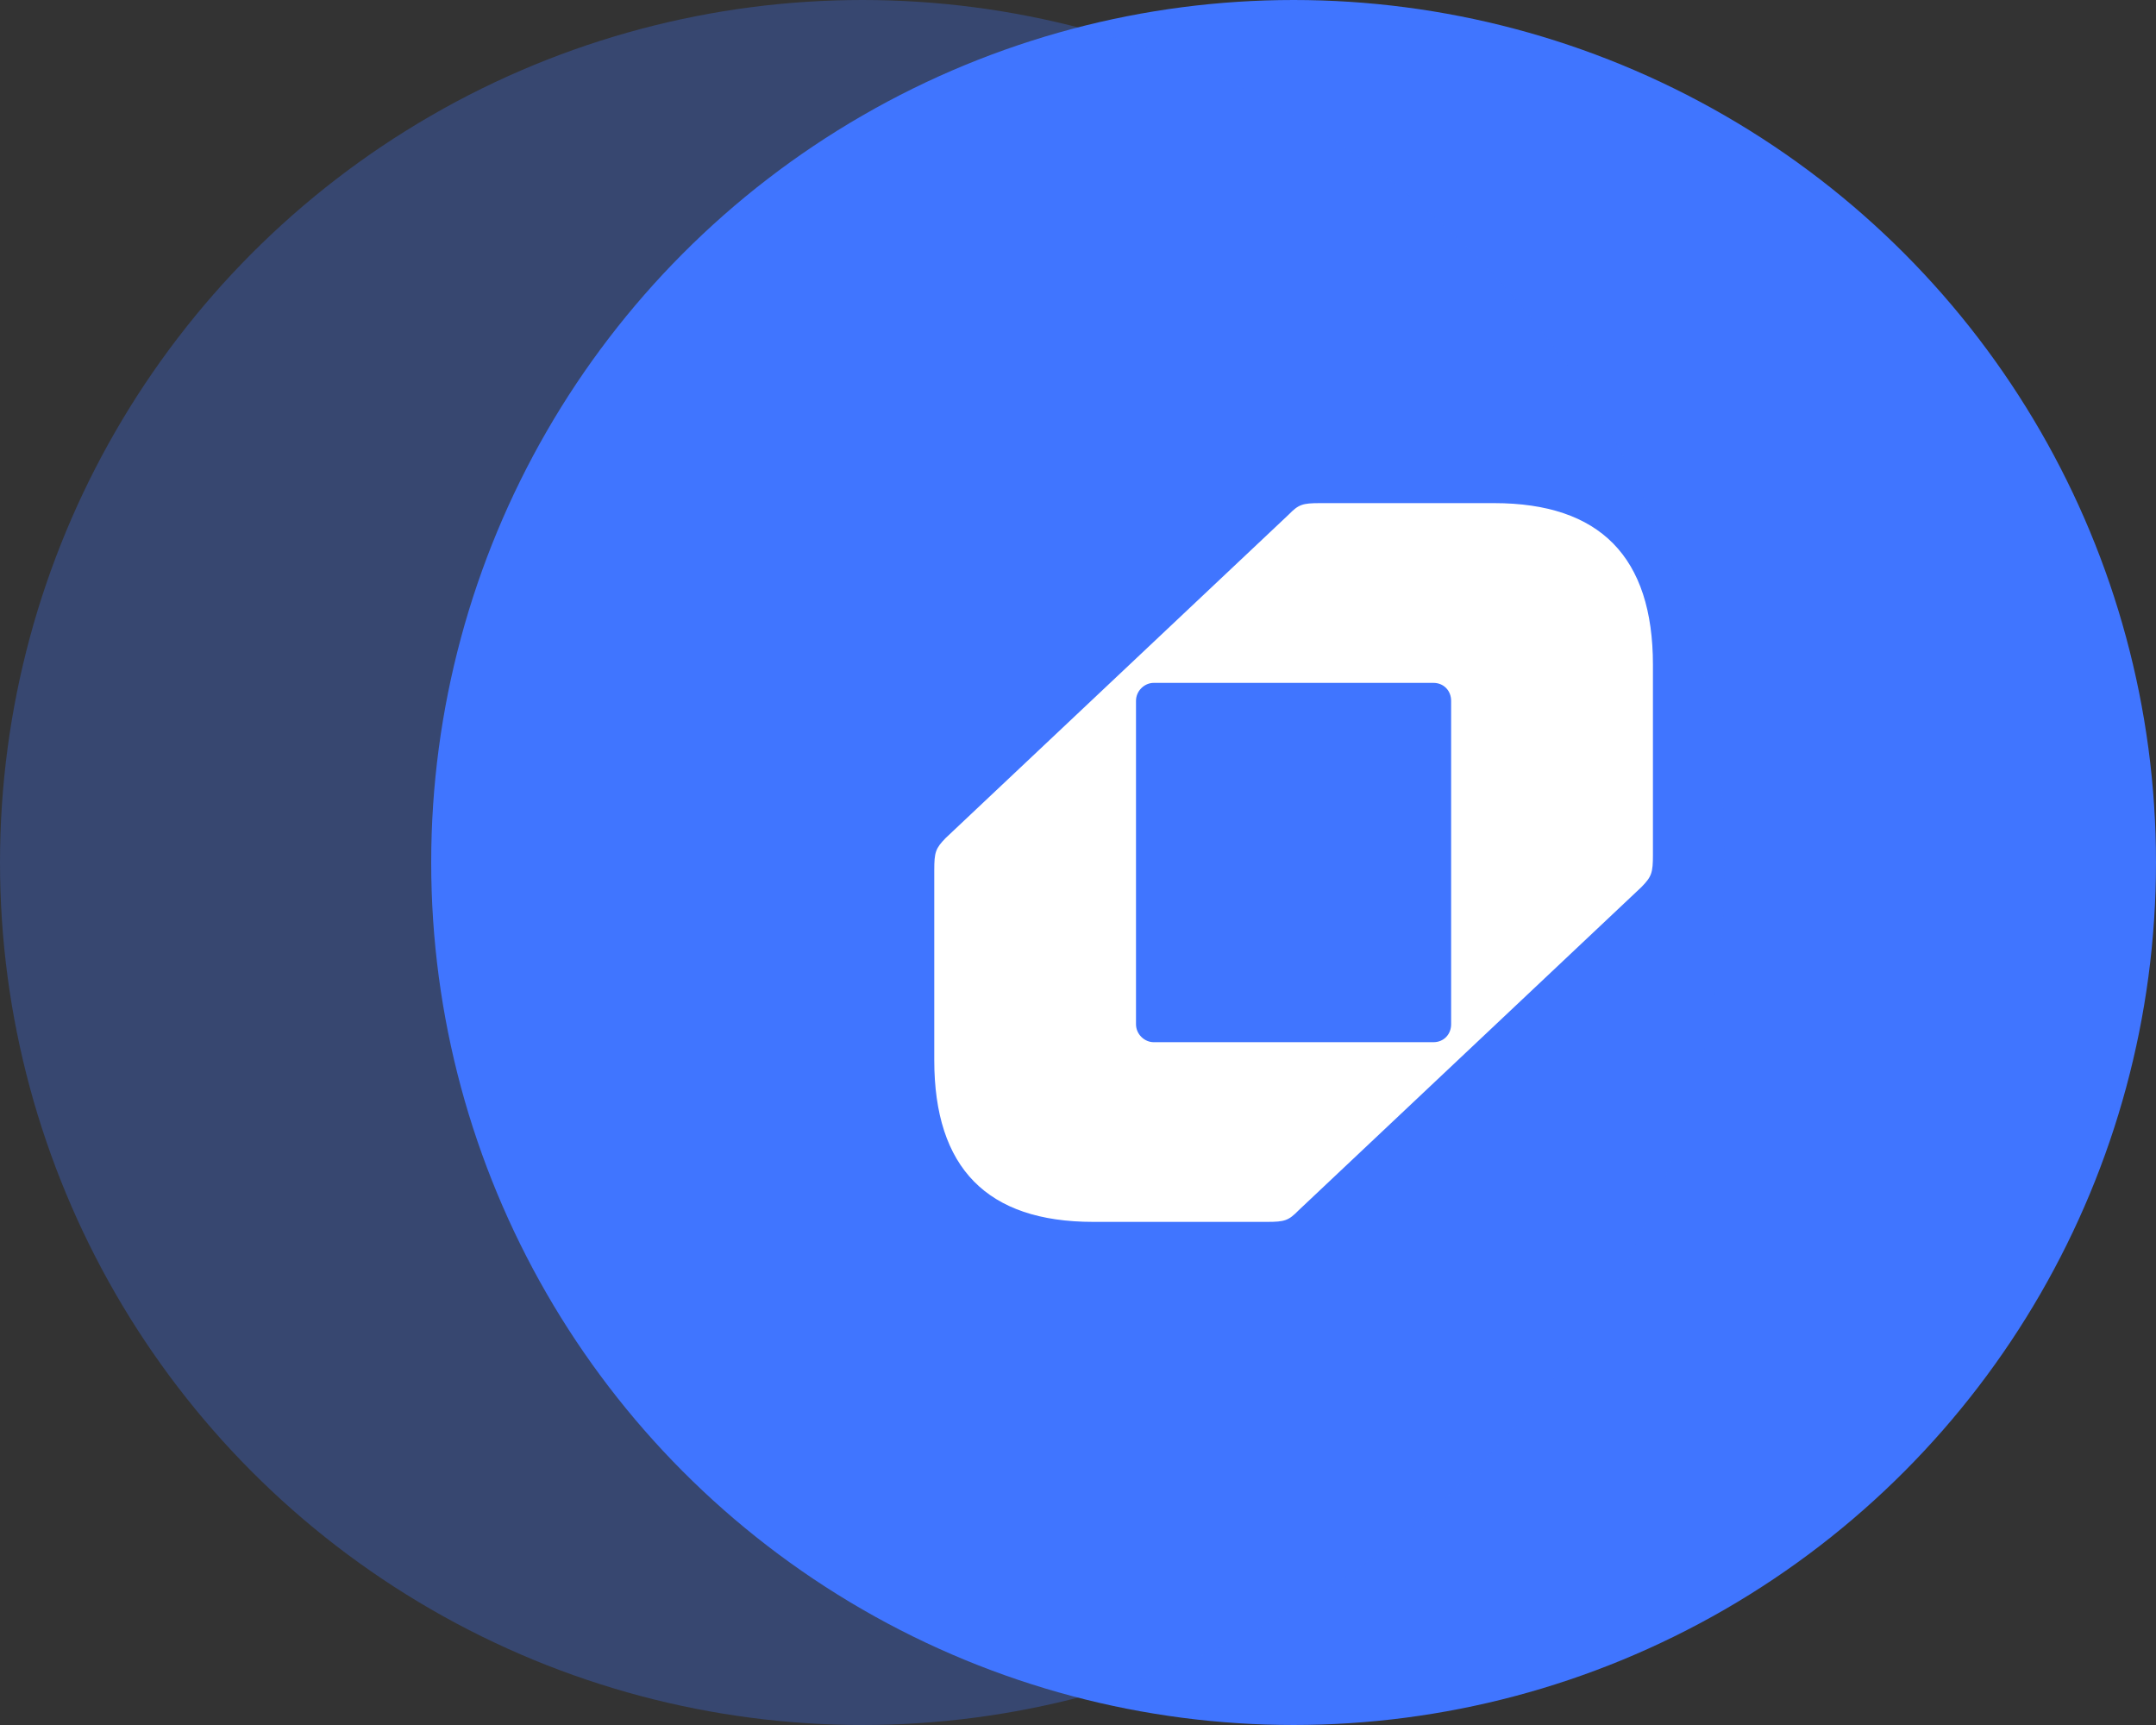 <svg width="30" height="24" viewBox="0 0 30 24" fill="none" xmlns="http://www.w3.org/2000/svg">
<rect x="0" y="0" width="30" height="24" fill="#333333" stroke="none"/>
<circle cx="18" cy="12" r="12" fill="#4075FF"/>
<circle opacity="0.3" cx="12" cy="12" r="12" fill="#4075FF"/>
<path d="M13 14.75V12.107C13 11.857 13.018 11.804 13.158 11.66L17.93 7.161C18.07 7.018 18.123 7 18.368 7H20.79C22.264 7 23 7.75 23 9.25V11.893C23 12.143 22.982 12.196 22.842 12.34L18.07 16.839C17.93 16.982 17.877 17 17.632 17H15.21C13.736 17 13 16.25 13 14.75ZM16.052 14.5H19.947C20.087 14.5 20.192 14.393 20.192 14.25V9.751C20.192 9.608 20.087 9.501 19.947 9.501H16.052C15.929 9.501 15.807 9.608 15.807 9.751V14.25C15.807 14.393 15.929 14.5 16.052 14.5Z" fill="white"/>
</svg>
